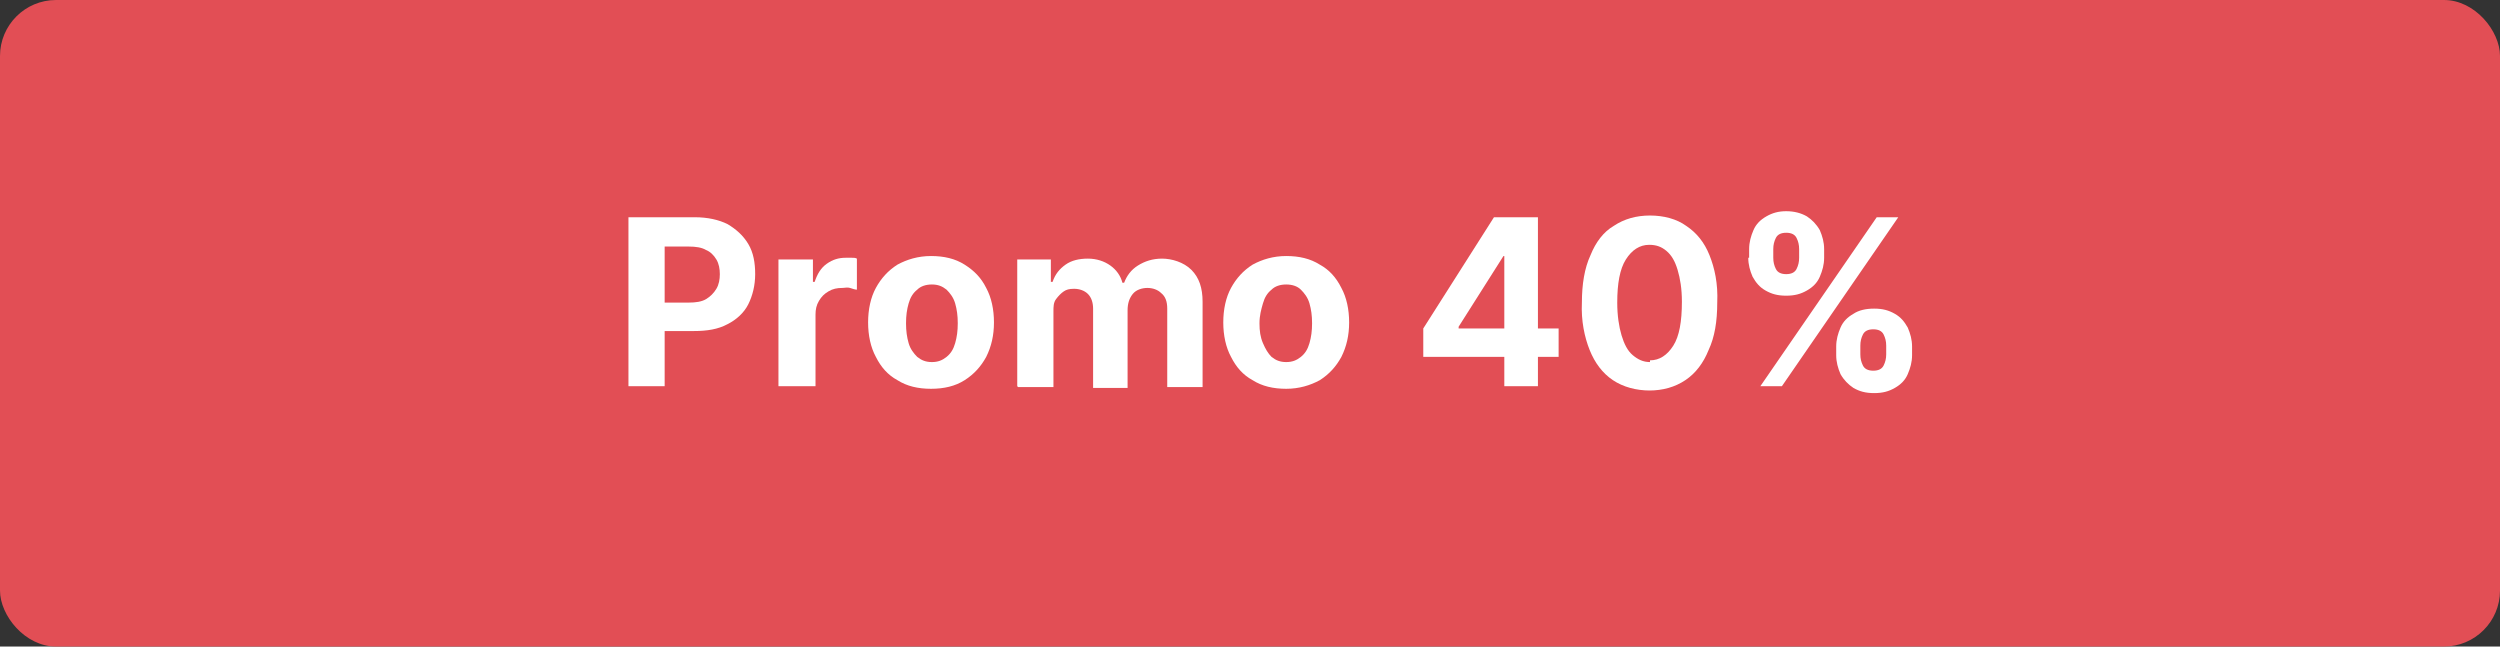 <svg viewBox="0 0 290 75" version="1.1" xmlns="http://www.w3.org/2000/svg" data-sanitized-data-name="Livello 1" data-name="Livello 1" id="Livello_1">
  <rect x="0" y="0" width="290" height="75" fill="#333333" stroke="none"/>
  <defs>
    <style>
      .cls-1 {
        fill: #e24e55;
      }

      .cls-1, .cls-2 {
        stroke-width: 0px;
      }

      .cls-2 {
        fill: #fff;
      }
    </style>
  </defs>
  <rect ry="6.5" rx="6.5" height="75" width="290" y="0" class="cls-1"></rect>
  <g>
    <path d="M72.9,44.8v-19.6h7.7c1.5,0,2.8.3,3.8.8,1,.6,1.8,1.3,2.4,2.3s.8,2.2.8,3.5-.3,2.5-.8,3.5-1.4,1.8-2.4,2.3c-1.1.6-2.4.8-3.9.8h-4.9v-3.3h4.3c.8,0,1.5-.1,2-.4.5-.3.9-.7,1.2-1.2.3-.5.4-1.1.4-1.7s-.1-1.2-.4-1.7c-.3-.5-.7-.9-1.2-1.1-.5-.3-1.2-.4-2-.4h-2.8v16.2h-4.2Z" class="cls-2"></path>
    <path d="M90.3,44.8v-14.7h4v2.6h.2c.3-.9.7-1.6,1.4-2.1s1.4-.7,2.2-.7.4,0,.7,0,.4,0,.6.1v3.6c-.2,0-.5-.1-.8-.2s-.6,0-.9,0c-.6,0-1.1.1-1.6.4-.5.3-.8.6-1.1,1.1-.3.5-.4,1-.4,1.6v8.3h-4.1Z" class="cls-2"></path>
    <path d="M108,45.1c-1.5,0-2.8-.3-3.9-1-1.1-.6-1.9-1.5-2.5-2.7-.6-1.1-.9-2.5-.9-4s.3-2.9.9-4c.6-1.1,1.4-2,2.5-2.7,1.1-.6,2.4-1,3.9-1s2.8.3,3.9,1,1.9,1.5,2.5,2.7c.6,1.1.9,2.5.9,4s-.3,2.8-.9,4c-.6,1.1-1.4,2-2.5,2.7s-2.4,1-3.9,1ZM108.1,42c.7,0,1.2-.2,1.7-.6.5-.4.8-.9,1-1.6s.3-1.4.3-2.3-.1-1.6-.3-2.3-.6-1.2-1-1.6c-.5-.4-1-.6-1.7-.6s-1.3.2-1.7.6c-.5.4-.8.9-1,1.6s-.3,1.4-.3,2.3.1,1.6.3,2.3.6,1.2,1,1.6c.5.4,1,.6,1.7.6Z" class="cls-2"></path>
    <path d="M118,44.8v-14.7h3.9v2.6h.2c.3-.9.8-1.5,1.5-2s1.6-.7,2.6-.7,1.9.3,2.6.8,1.2,1.2,1.4,2h.2c.3-.8.8-1.5,1.6-2,.8-.5,1.7-.8,2.8-.8s2.5.4,3.4,1.3c.9.9,1.3,2.1,1.3,3.7v9.9h-4.1v-9.1c0-.8-.2-1.4-.7-1.8-.4-.4-1-.6-1.6-.6s-1.3.2-1.7.7c-.4.5-.6,1.1-.6,1.9v9h-4v-9.2c0-.7-.2-1.3-.6-1.7-.4-.4-1-.6-1.6-.6s-.9.1-1.2.3-.6.5-.9.9-.3.9-.3,1.4v8.8h-4.1Z" class="cls-2"></path>
    <path d="M149.2,45.1c-1.5,0-2.8-.3-3.9-1-1.1-.6-1.9-1.5-2.5-2.7-.6-1.1-.9-2.5-.9-4s.3-2.9.9-4c.6-1.1,1.4-2,2.5-2.7,1.1-.6,2.4-1,3.9-1s2.8.3,3.9,1c1.1.6,1.9,1.5,2.5,2.7.6,1.1.9,2.5.9,4s-.3,2.8-.9,4c-.6,1.1-1.4,2-2.5,2.7-1.1.6-2.4,1-3.9,1ZM149.2,42c.7,0,1.2-.2,1.7-.6s.8-.9,1-1.6c.2-.7.3-1.4.3-2.3s-.1-1.6-.3-2.3c-.2-.7-.6-1.2-1-1.6s-1-.6-1.7-.6-1.3.2-1.7.6c-.5.4-.8.9-1,1.6s-.4,1.4-.4,2.3.1,1.6.4,2.3.6,1.2,1,1.6c.5.4,1,.6,1.7.6Z" class="cls-2"></path>
    <path d="M165.1,41.4v-3.3l8.2-12.9h2.8v4.5h-1.7l-5.2,8.2v.2h11.6v3.3h-15.8ZM174.5,44.8v-5.9c0,0,0-13.7,0-13.7h3.9v19.6h-4Z" class="cls-2"></path>
    <path d="M191.4,45.3c-1.6,0-3.1-.4-4.3-1.2-1.2-.8-2.1-2-2.7-3.5-.6-1.5-1-3.4-.9-5.5,0-2.1.3-4,1-5.5.6-1.5,1.5-2.7,2.7-3.4,1.2-.8,2.6-1.2,4.2-1.2s3.1.4,4.2,1.2c1.2.8,2.1,1.9,2.7,3.4.6,1.5,1,3.3.9,5.5,0,2.2-.3,4-1,5.5-.6,1.5-1.5,2.7-2.7,3.5-1.2.8-2.6,1.2-4.2,1.2ZM191.4,41.8c1.1,0,2-.6,2.7-1.7.7-1.1,1-2.8,1-5.1,0-1.5-.2-2.7-.5-3.7-.3-1-.7-1.7-1.3-2.2s-1.2-.7-2-.7c-1.1,0-2,.6-2.7,1.7-.7,1.1-1,2.8-1,5,0,1.5.2,2.8.5,3.8.3,1,.7,1.8,1.3,2.3.6.5,1.2.8,2,.8Z" class="cls-2"></path>
    <path d="M202.9,29.9v-1c0-.8.2-1.5.5-2.2.3-.7.8-1.2,1.5-1.6s1.4-.6,2.3-.6,1.7.2,2.4.6c.6.4,1.1.9,1.5,1.6.3.7.5,1.4.5,2.2v1c0,.8-.2,1.5-.5,2.2-.3.7-.8,1.2-1.5,1.6s-1.4.6-2.4.6-1.7-.2-2.4-.6-1.1-.9-1.5-1.6c-.3-.7-.5-1.4-.5-2.2ZM204.2,44.8l13.5-19.6h2.5l-13.5,19.6h-2.5ZM205.7,28.9v1c0,.5.1.9.3,1.3s.6.6,1.2.6,1-.2,1.2-.6.3-.8.3-1.3v-1c0-.5-.1-.9-.3-1.3-.2-.4-.6-.6-1.2-.6s-1,.2-1.2.6c-.2.4-.3.8-.3,1.3ZM213,41.2v-1c0-.8.2-1.5.5-2.2.3-.7.8-1.2,1.5-1.6.6-.4,1.4-.6,2.4-.6s1.7.2,2.4.6,1.1.9,1.5,1.6c.3.7.5,1.4.5,2.2v1c0,.8-.2,1.5-.5,2.2-.3.7-.8,1.2-1.5,1.6s-1.4.6-2.4.6-1.7-.2-2.4-.6c-.6-.4-1.1-.9-1.5-1.6-.3-.7-.5-1.4-.5-2.2ZM215.8,40.1v1c0,.5.1.9.3,1.3.2.4.6.6,1.2.6s1-.2,1.2-.6c.2-.4.3-.8.3-1.3v-1c0-.5-.1-.9-.3-1.3-.2-.4-.6-.6-1.2-.6s-1,.2-1.2.6c-.2.4-.3.8-.3,1.3Z" class="cls-2"></path>
  </g>
</svg>